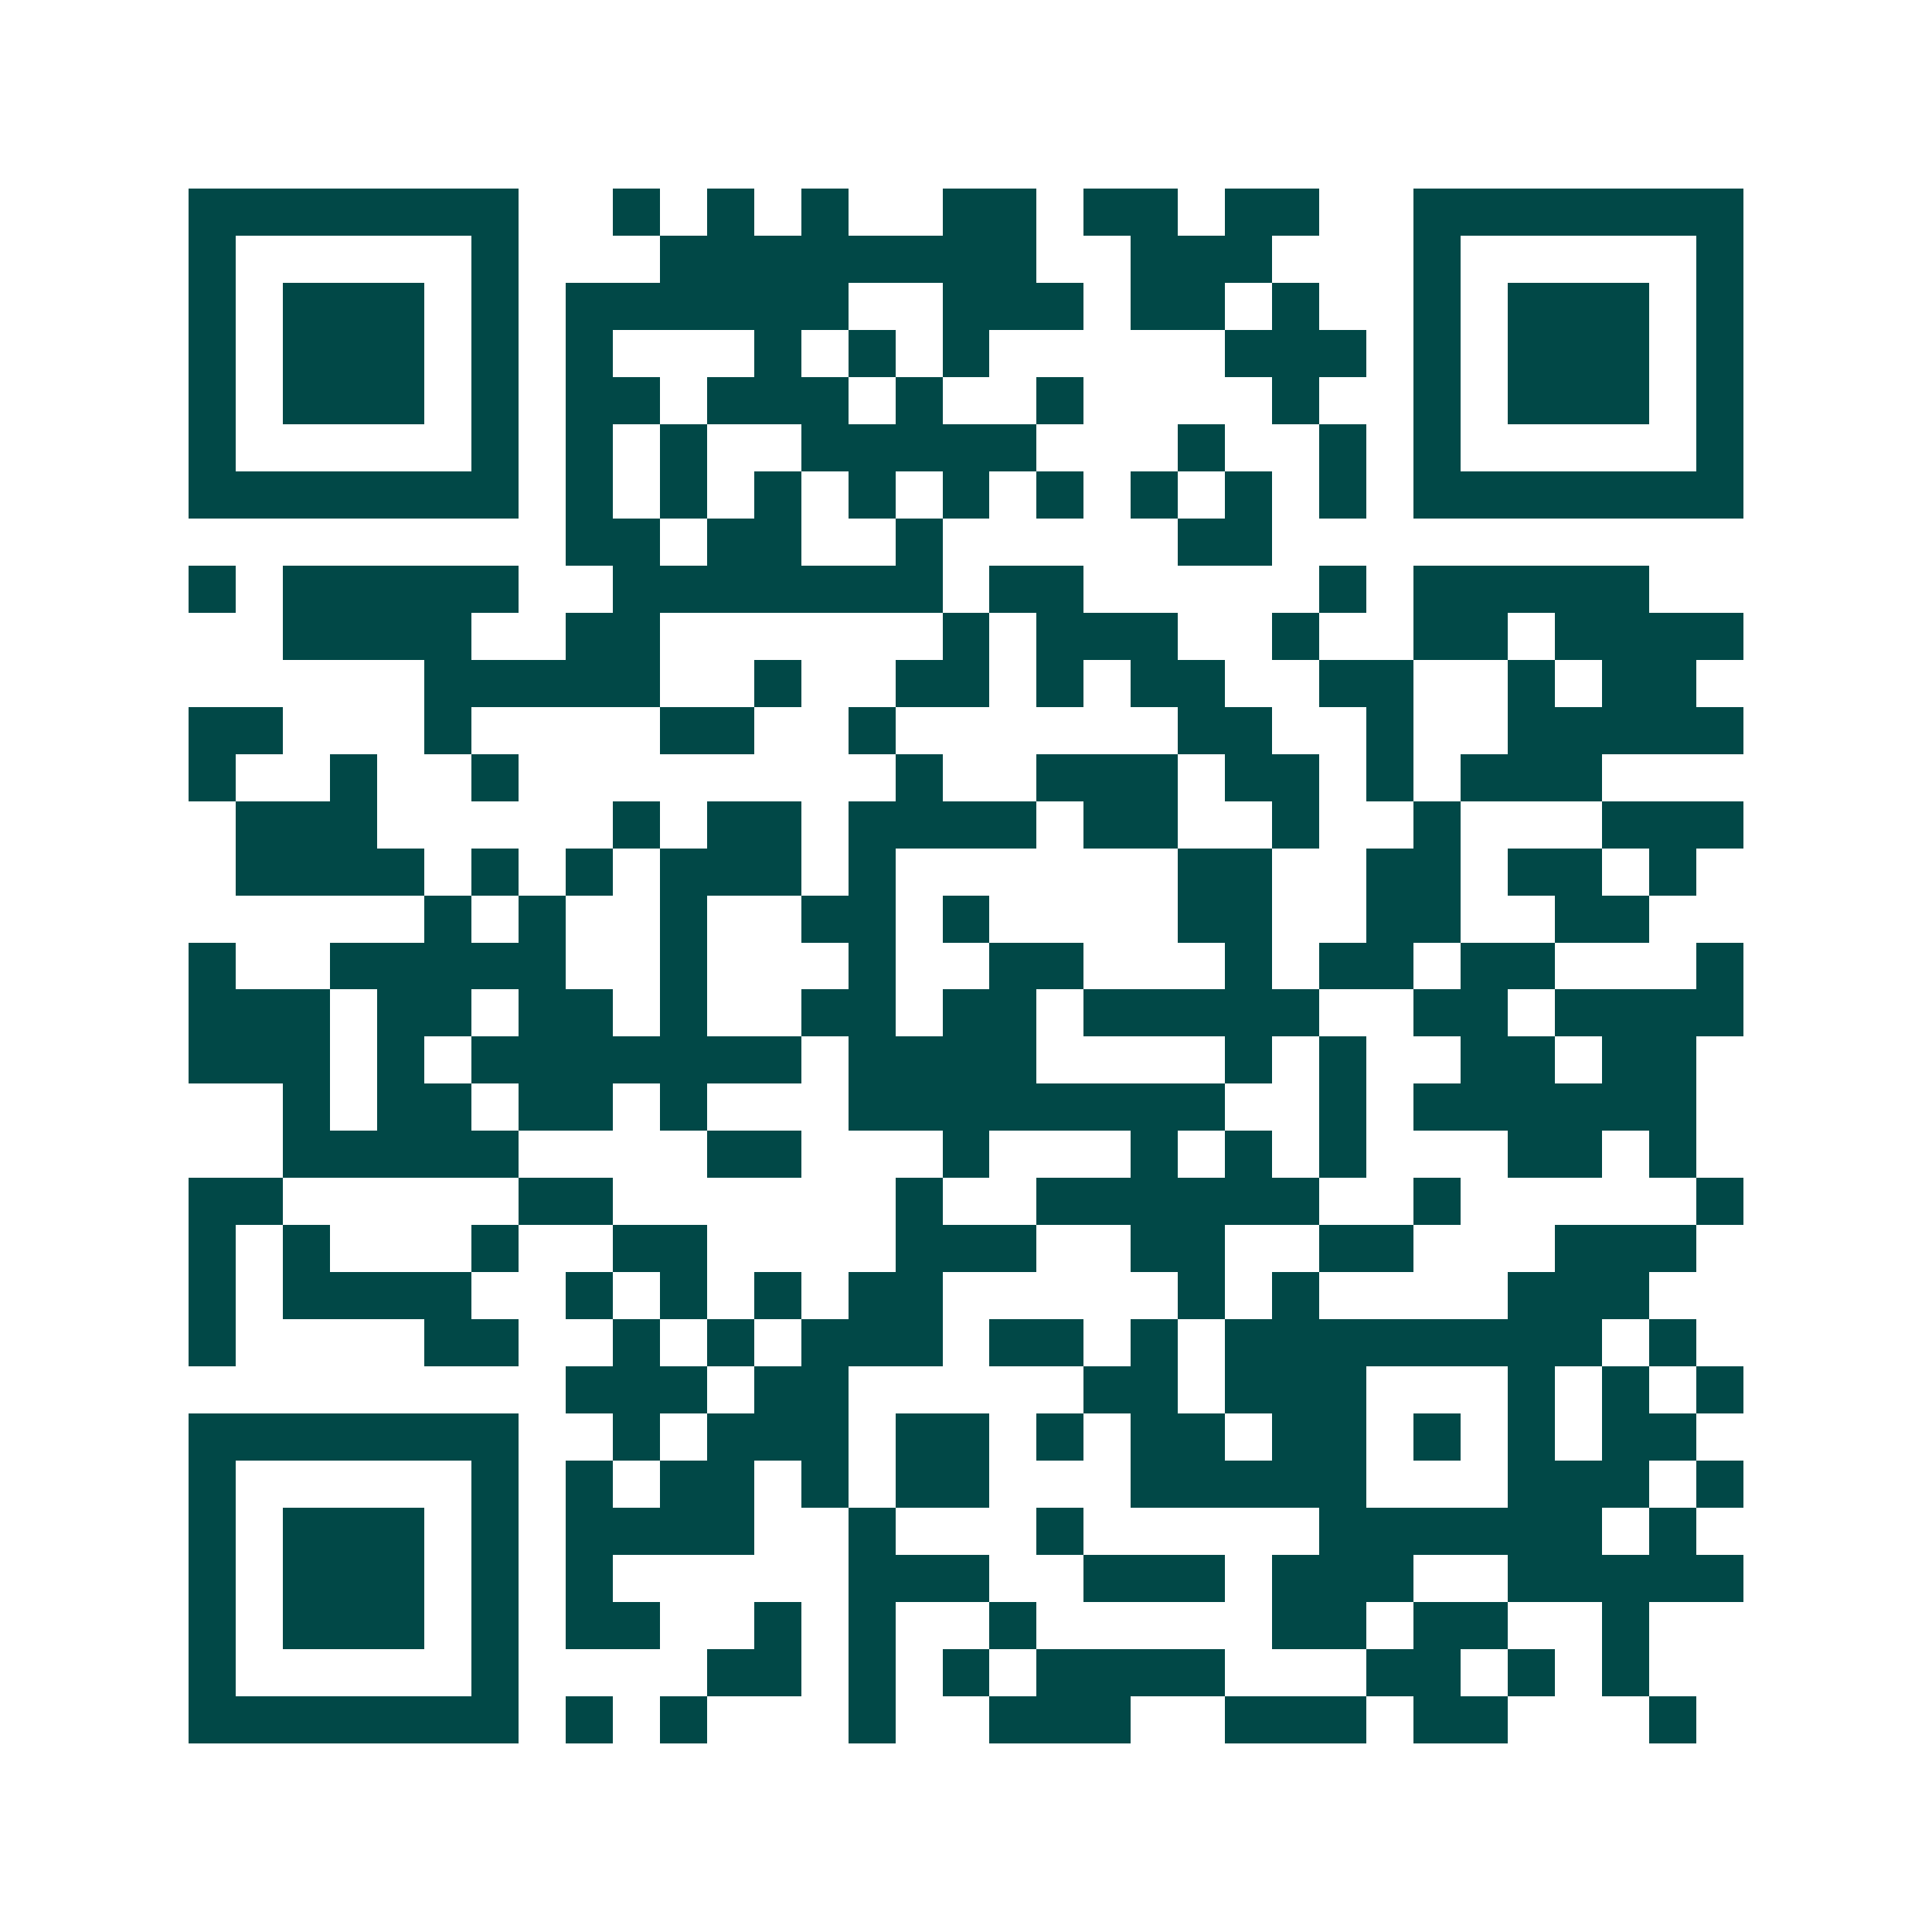 <svg xmlns="http://www.w3.org/2000/svg" width="200" height="200" viewBox="0 0 41 41" shape-rendering="crispEdges"><path fill="#ffffff" d="M0 0h41v41H0z"/><path stroke="#014847" d="M4 4.5h7m2 0h1m1 0h1m1 0h1m2 0h2m1 0h2m1 0h2m2 0h7M4 5.5h1m5 0h1m3 0h8m2 0h3m3 0h1m5 0h1M4 6.5h1m1 0h3m1 0h1m1 0h6m2 0h3m1 0h2m1 0h1m2 0h1m1 0h3m1 0h1M4 7.5h1m1 0h3m1 0h1m1 0h1m3 0h1m1 0h1m1 0h1m5 0h3m1 0h1m1 0h3m1 0h1M4 8.5h1m1 0h3m1 0h1m1 0h2m1 0h3m1 0h1m2 0h1m4 0h1m2 0h1m1 0h3m1 0h1M4 9.5h1m5 0h1m1 0h1m1 0h1m2 0h5m3 0h1m2 0h1m1 0h1m5 0h1M4 10.5h7m1 0h1m1 0h1m1 0h1m1 0h1m1 0h1m1 0h1m1 0h1m1 0h1m1 0h1m1 0h7M12 11.5h2m1 0h2m2 0h1m5 0h2M4 12.5h1m1 0h5m2 0h7m1 0h2m5 0h1m1 0h5M6 13.5h4m2 0h2m6 0h1m1 0h3m2 0h1m2 0h2m1 0h4M9 14.5h5m2 0h1m2 0h2m1 0h1m1 0h2m2 0h2m2 0h1m1 0h2M4 15.5h2m3 0h1m4 0h2m2 0h1m6 0h2m2 0h1m2 0h5M4 16.5h1m2 0h1m2 0h1m8 0h1m2 0h3m1 0h2m1 0h1m1 0h3M5 17.5h3m5 0h1m1 0h2m1 0h4m1 0h2m2 0h1m2 0h1m3 0h3M5 18.5h4m1 0h1m1 0h1m1 0h3m1 0h1m6 0h2m2 0h2m1 0h2m1 0h1M9 19.5h1m1 0h1m2 0h1m2 0h2m1 0h1m4 0h2m2 0h2m2 0h2M4 20.5h1m2 0h5m2 0h1m3 0h1m2 0h2m3 0h1m1 0h2m1 0h2m3 0h1M4 21.5h3m1 0h2m1 0h2m1 0h1m2 0h2m1 0h2m1 0h5m2 0h2m1 0h4M4 22.5h3m1 0h1m1 0h7m1 0h4m4 0h1m1 0h1m2 0h2m1 0h2M6 23.5h1m1 0h2m1 0h2m1 0h1m3 0h8m2 0h1m1 0h6M6 24.5h5m4 0h2m3 0h1m3 0h1m1 0h1m1 0h1m3 0h2m1 0h1M4 25.5h2m5 0h2m6 0h1m2 0h6m2 0h1m5 0h1M4 26.5h1m1 0h1m3 0h1m2 0h2m4 0h3m2 0h2m2 0h2m3 0h3M4 27.5h1m1 0h4m2 0h1m1 0h1m1 0h1m1 0h2m5 0h1m1 0h1m4 0h3M4 28.5h1m4 0h2m2 0h1m1 0h1m1 0h3m1 0h2m1 0h1m1 0h8m1 0h1M12 29.5h3m1 0h2m5 0h2m1 0h3m3 0h1m1 0h1m1 0h1M4 30.5h7m2 0h1m1 0h3m1 0h2m1 0h1m1 0h2m1 0h2m1 0h1m1 0h1m1 0h2M4 31.5h1m5 0h1m1 0h1m1 0h2m1 0h1m1 0h2m3 0h5m3 0h3m1 0h1M4 32.5h1m1 0h3m1 0h1m1 0h4m2 0h1m3 0h1m5 0h6m1 0h1M4 33.5h1m1 0h3m1 0h1m1 0h1m5 0h3m2 0h3m1 0h3m2 0h5M4 34.5h1m1 0h3m1 0h1m1 0h2m2 0h1m1 0h1m2 0h1m5 0h2m1 0h2m2 0h1M4 35.5h1m5 0h1m4 0h2m1 0h1m1 0h1m1 0h4m3 0h2m1 0h1m1 0h1M4 36.5h7m1 0h1m1 0h1m3 0h1m2 0h3m2 0h3m1 0h2m3 0h1"/></svg>
